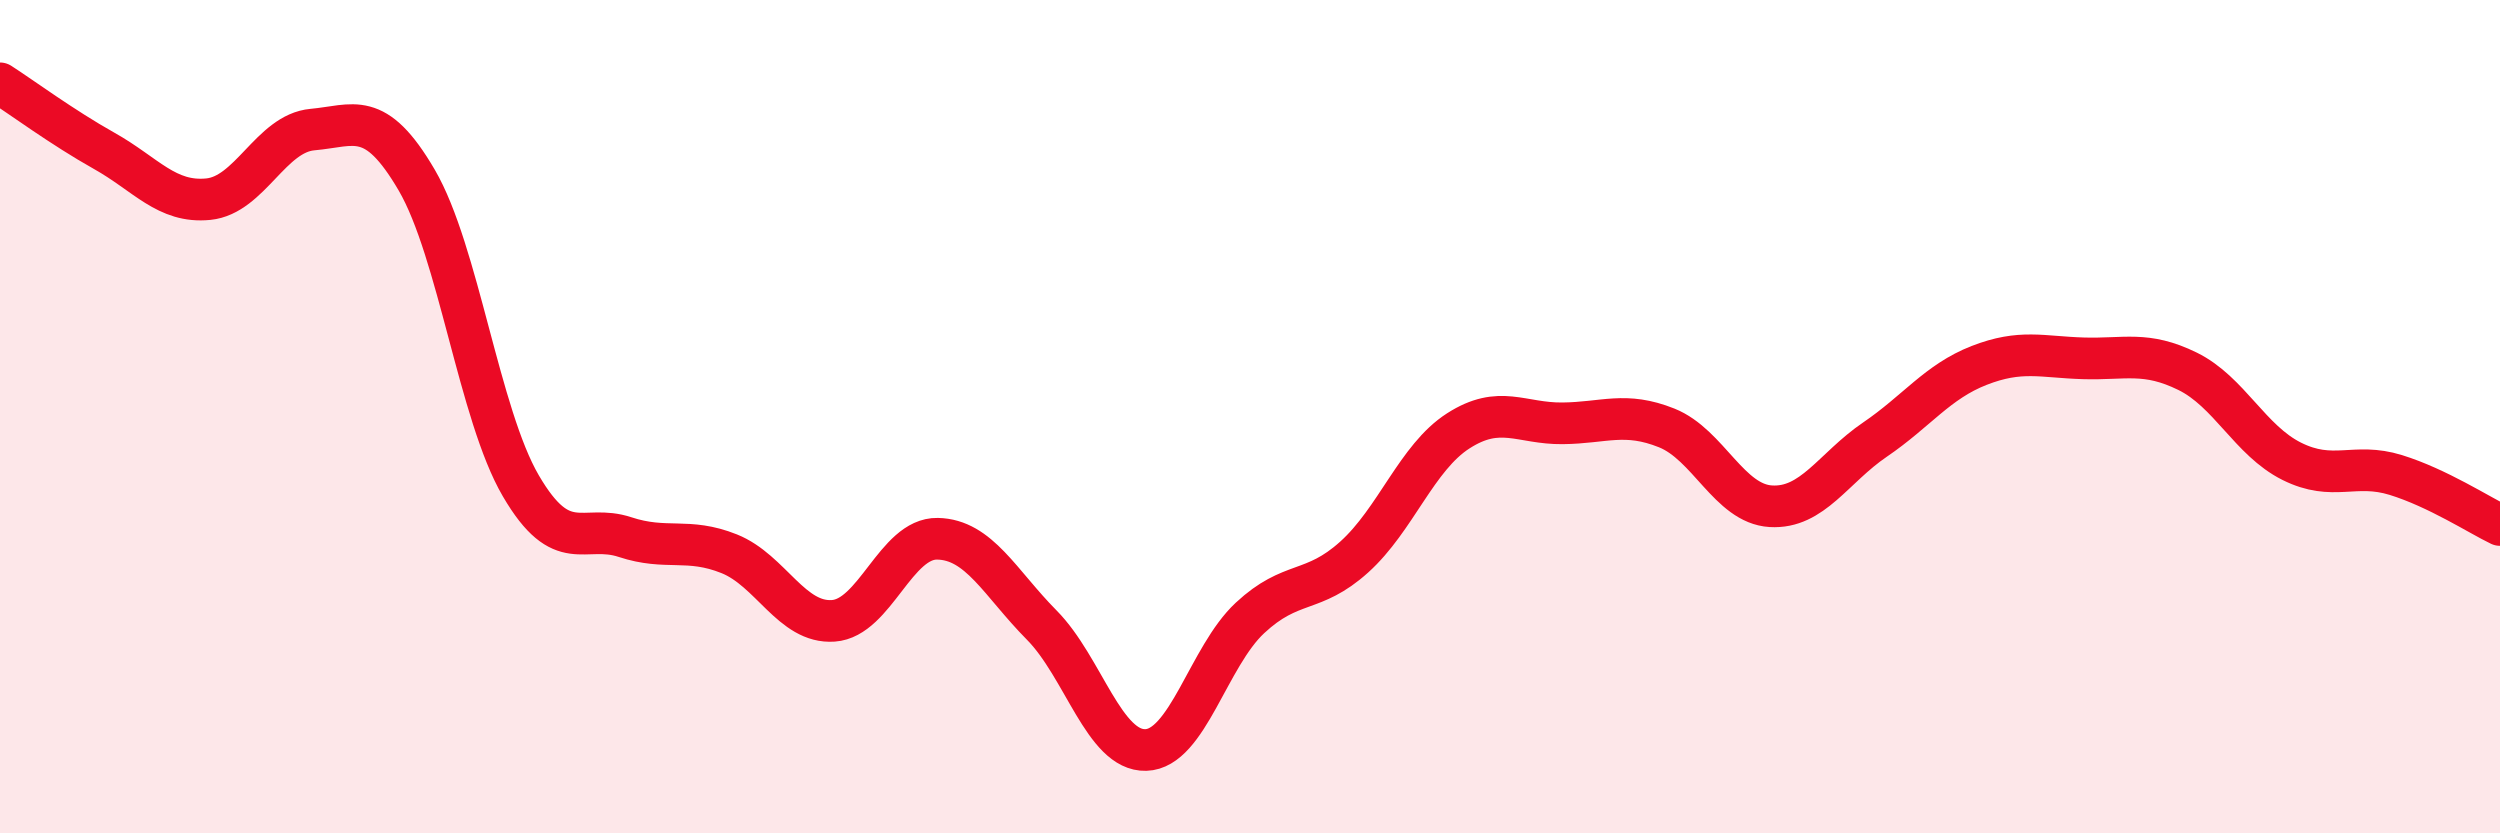 
    <svg width="60" height="20" viewBox="0 0 60 20" xmlns="http://www.w3.org/2000/svg">
      <path
        d="M 0,2 C 0.5,2.32 1.5,3.06 2.5,3.62 C 3.5,4.18 4,4.88 5,4.78 C 6,4.68 6.5,3.2 7.5,3.11 C 8.5,3.02 9,2.61 10,4.32 C 11,6.03 11.5,9.95 12.5,11.66 C 13.5,13.37 14,12.56 15,12.89 C 16,13.22 16.5,12.89 17.5,13.29 C 18.5,13.69 19,14.97 20,14.9 C 21,14.83 21.5,12.91 22.5,12.93 C 23.5,12.95 24,13.99 25,15 C 26,16.01 26.5,18.03 27.5,18 C 28.5,17.97 29,15.76 30,14.83 C 31,13.9 31.5,14.27 32.5,13.37 C 33.5,12.47 34,10.98 35,10.34 C 36,9.7 36.5,10.17 37.5,10.16 C 38.5,10.15 39,9.87 40,10.27 C 41,10.67 41.5,12.09 42.5,12.15 C 43.5,12.21 44,11.23 45,10.55 C 46,9.87 46.5,9.16 47.5,8.77 C 48.5,8.38 49,8.57 50,8.6 C 51,8.63 51.5,8.42 52.5,8.91 C 53.5,9.4 54,10.57 55,11.07 C 56,11.57 56.5,11.09 57.5,11.4 C 58.5,11.71 59.5,12.36 60,12.6L60 20L0 20Z"
        fill="#EB0A25"
        opacity="0.1"
        stroke-linecap="round"
        stroke-linejoin="round"
      />
      <path
        d="M 0,2 C 0.5,2.32 1.5,3.06 2.5,3.62 C 3.5,4.18 4,4.88 5,4.78 C 6,4.68 6.5,3.2 7.5,3.11 C 8.5,3.02 9,2.61 10,4.32 C 11,6.03 11.5,9.95 12.5,11.66 C 13.5,13.37 14,12.56 15,12.89 C 16,13.22 16.5,12.89 17.5,13.29 C 18.5,13.69 19,14.97 20,14.9 C 21,14.83 21.5,12.91 22.5,12.93 C 23.5,12.95 24,13.99 25,15 C 26,16.01 26.5,18.03 27.5,18 C 28.5,17.97 29,15.76 30,14.83 C 31,13.9 31.5,14.27 32.5,13.37 C 33.5,12.47 34,10.98 35,10.34 C 36,9.7 36.5,10.17 37.5,10.16 C 38.5,10.15 39,9.87 40,10.27 C 41,10.67 41.5,12.09 42.5,12.15 C 43.5,12.21 44,11.23 45,10.55 C 46,9.87 46.5,9.16 47.5,8.77 C 48.5,8.38 49,8.57 50,8.6 C 51,8.63 51.5,8.42 52.5,8.91 C 53.5,9.4 54,10.57 55,11.07 C 56,11.57 56.5,11.09 57.5,11.4 C 58.5,11.71 59.5,12.36 60,12.6"
        stroke="#EB0A25"
        stroke-width="1"
        fill="none"
        stroke-linecap="round"
        stroke-linejoin="round"
      />
    </svg>
  